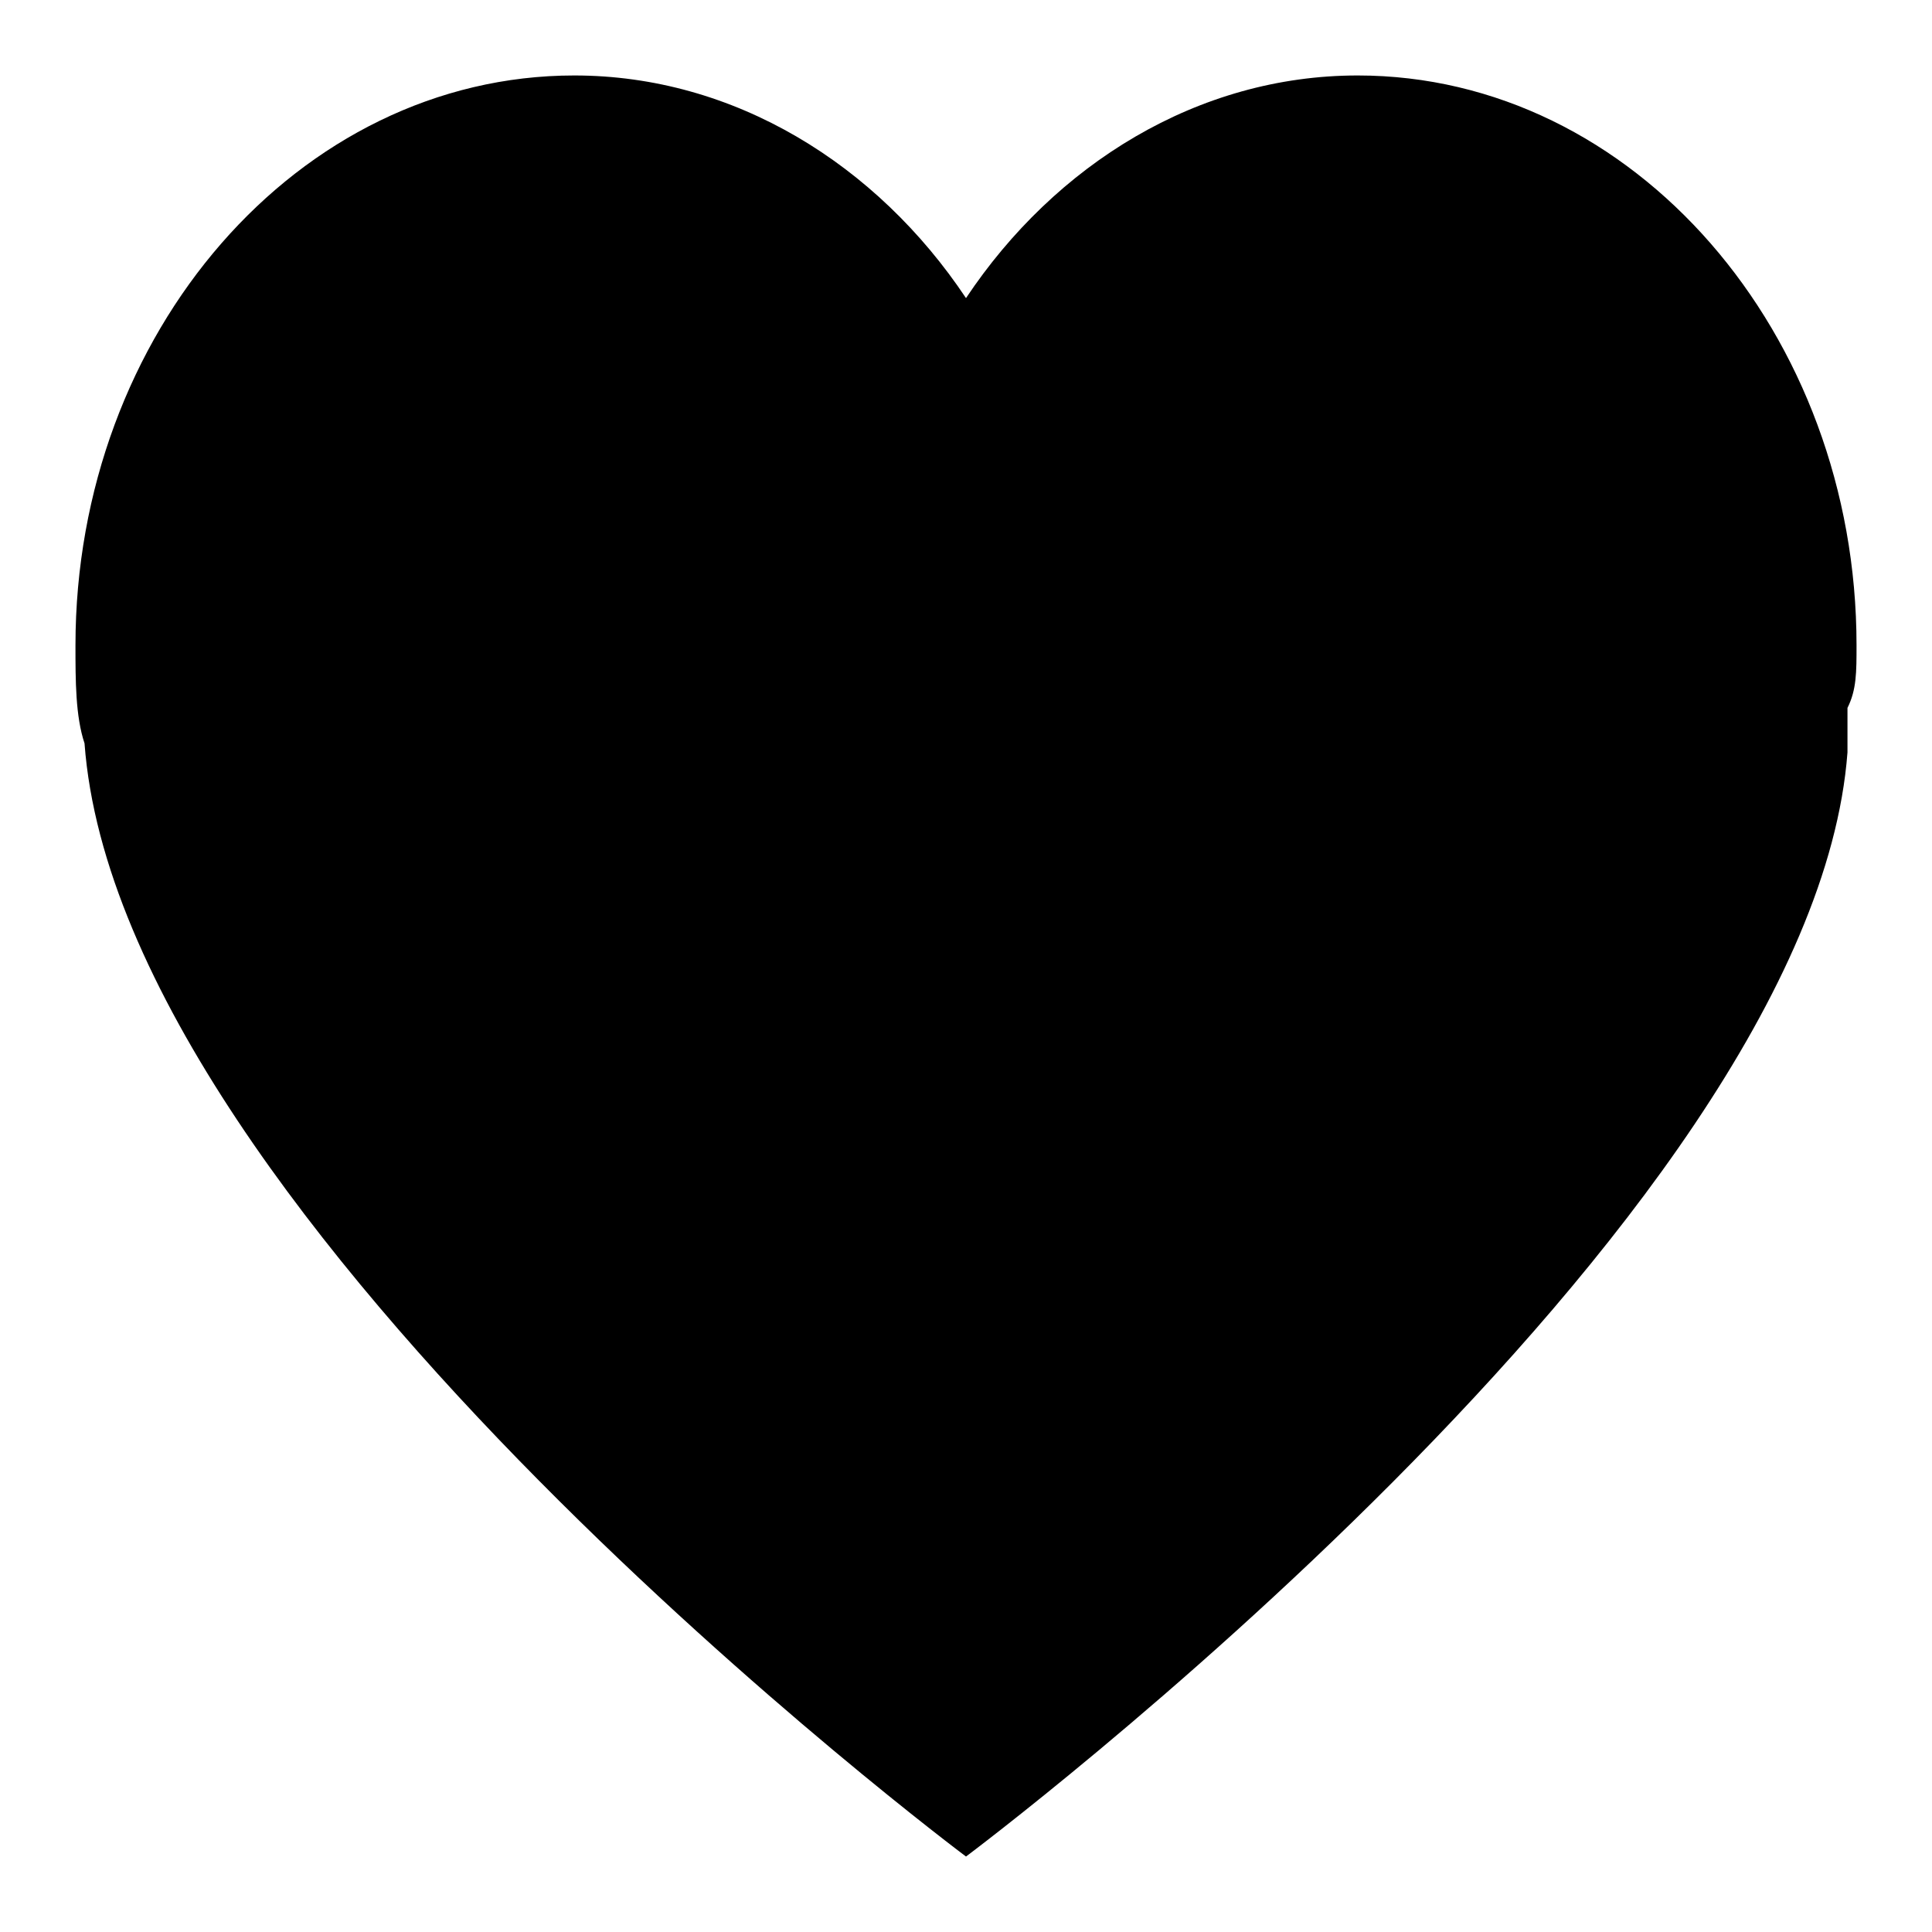 <?xml version="1.0" encoding="utf-8"?>
<!-- Svg Vector Icons : http://www.onlinewebfonts.com/icon -->
<!DOCTYPE svg PUBLIC "-//W3C//DTD SVG 1.1//EN" "http://www.w3.org/Graphics/SVG/1.1/DTD/svg11.dtd">
<svg version="1.1" xmlns="http://www.w3.org/2000/svg" xmlns:xlink="http://www.w3.org/1999/xlink" x="0px" y="0px" viewBox="0 0 256 256" enable-background="new 0 0 256 256" xml:space="preserve">
<g><g><path fill="#000000" d="M246,85.5c0-41.3-29.5-75.5-66.1-75.5c-21.2,0-40.1,11.8-51.9,29.5C116.2,21.8,97.3,10,76.1,10C39.5,10,10,44.2,10,85.5c0,4.7,0,9.4,1.2,13l0,0C15.9,162.2,128,246,128,246s112.1-83.8,116.8-146.3c0-2.4,0-3.5,0-5.9C246,91.4,246,89.1,246,85.5z"/></g></g>
</svg>